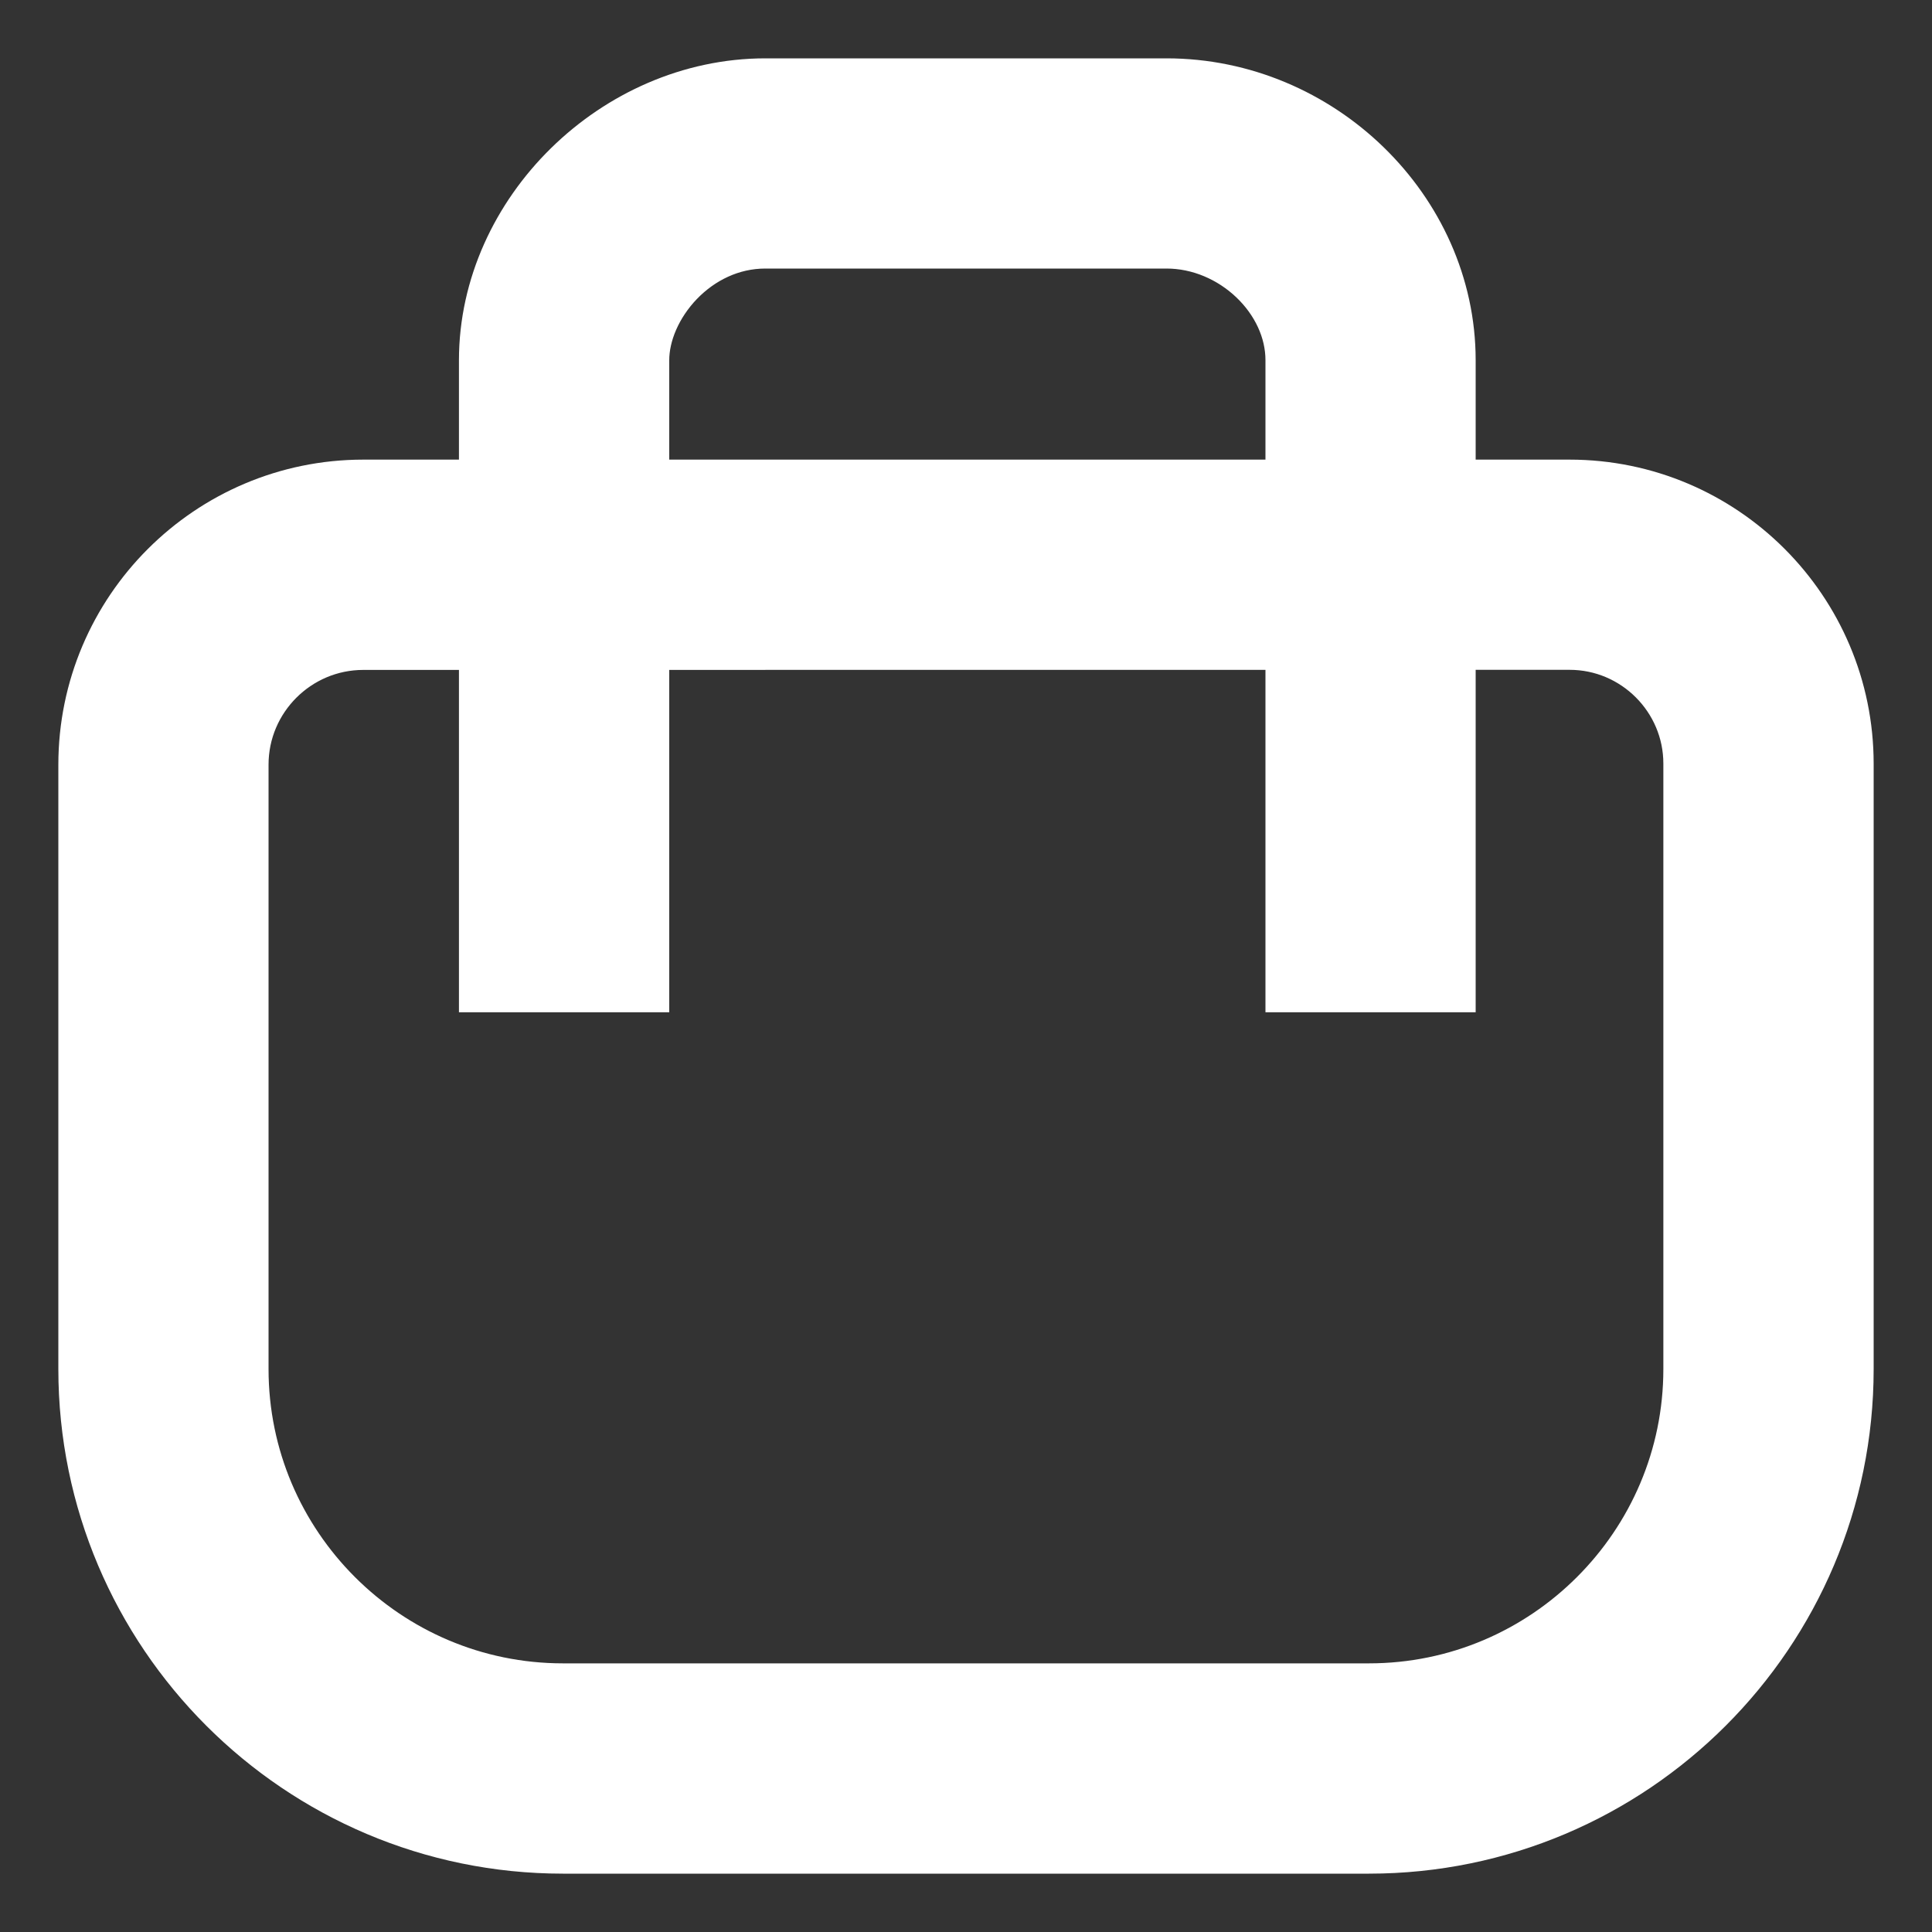<svg width="20" height="20" viewBox="0 0 20 20" fill="none" xmlns="http://www.w3.org/2000/svg">
<rect x="0" y="0" width="20" height="20" fill="#333333" stroke="none"/>
<g clip-path="url(#clip0_20_4989)">
<path d="M14.171 18.896H5.828C3.223 18.896 1.104 16.777 1.104 14.172V7.916C1.104 6.45 2.296 5.258 3.761 5.258H16.248C17.709 5.258 18.896 6.446 18.896 7.906V14.173C18.896 16.778 16.777 18.896 14.171 18.896ZM3.761 6.435C2.945 6.435 2.28 7.099 2.28 7.916V14.172C2.28 16.128 3.872 17.719 5.828 17.719H14.171C16.127 17.719 17.719 16.128 17.719 14.172V7.905C17.719 7.095 17.059 6.434 16.248 6.434L3.761 6.435Z" fill="white" stroke="white"/>
<path d="M14.776 9.979H13.6V3.729C13.6 2.958 12.888 2.28 12.076 2.28H7.923C7.067 2.28 6.428 3.045 6.428 3.729V9.979H5.251V3.729C5.251 2.33 6.499 1.104 7.923 1.104H12.076C13.54 1.104 14.776 2.306 14.776 3.729V9.979Z" fill="white" stroke="white"/>
</g>
<defs>
<clipPath id="clip0_20_4989">
<rect width="20" height="20" fill="white"/>
</clipPath>
</defs>
</svg>
